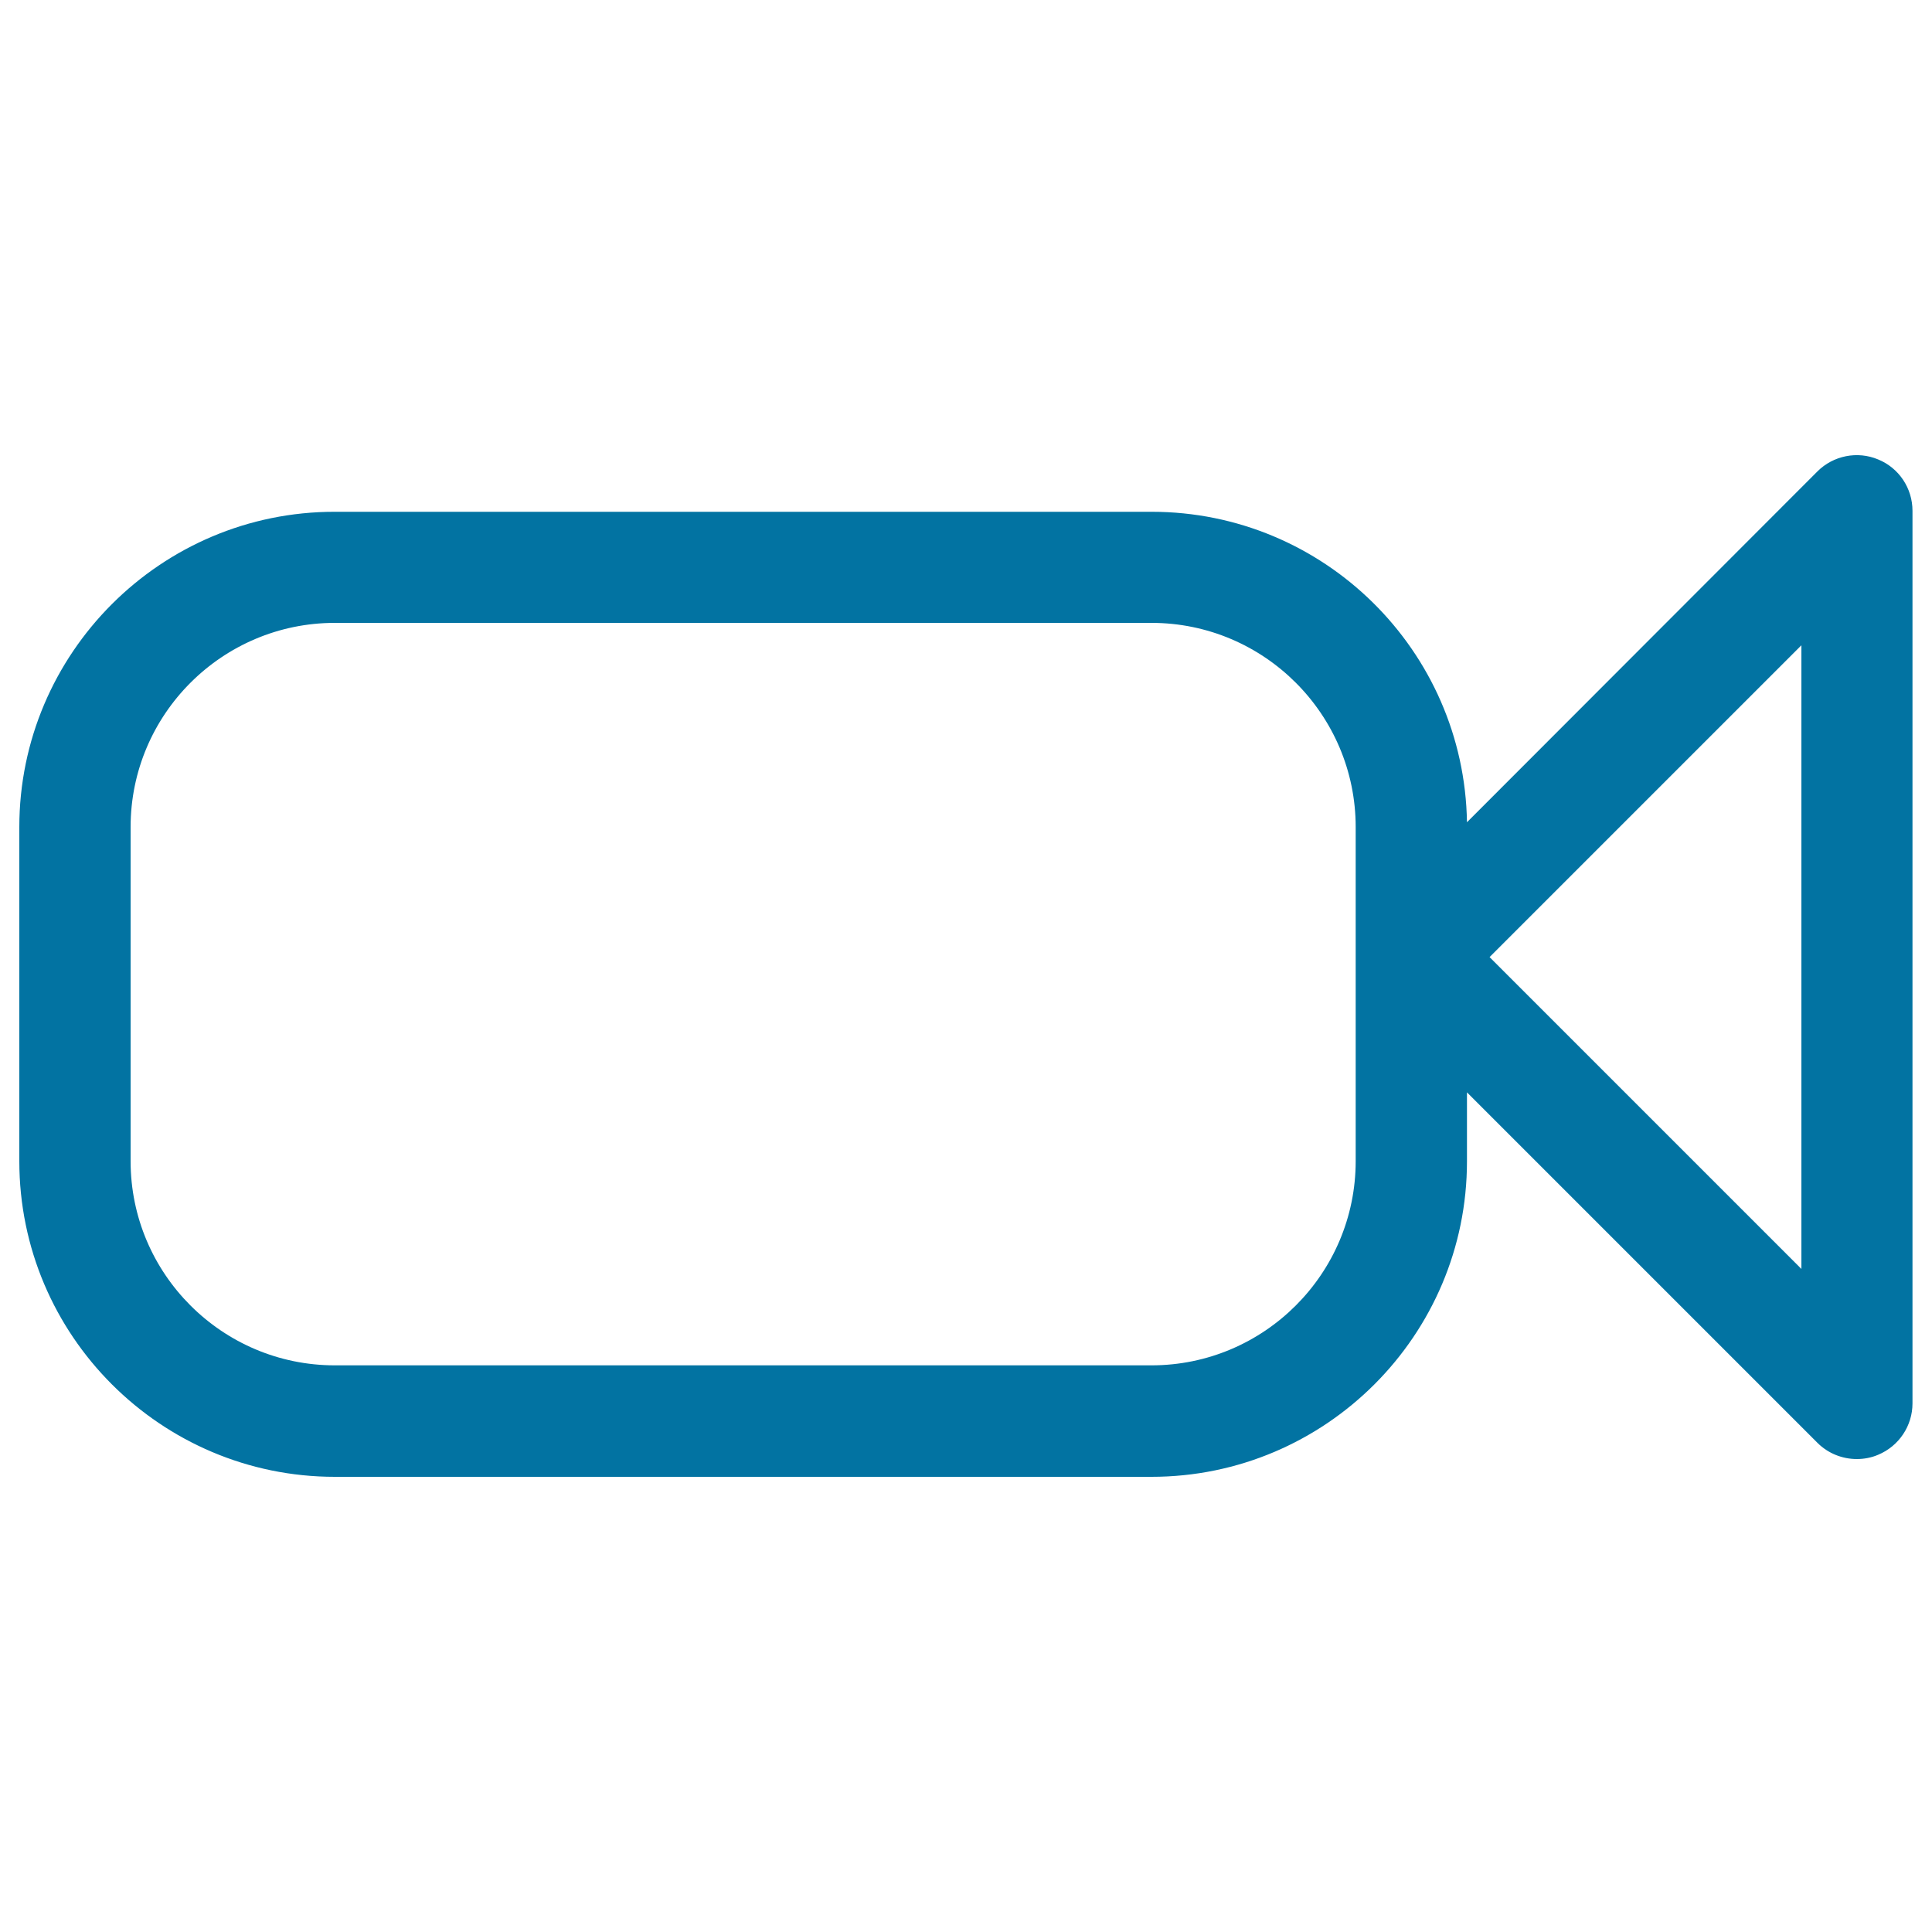 <svg xmlns="http://www.w3.org/2000/svg" viewBox="0 0 1000 1000" style="fill:#0273a2">
<title>Videocamera Sign SVG icon</title>
<g><g><path d="M173.3,764.4h422.7c90.1,0,163.3-73.3,163.3-163.3v-35.7l181.4,181.4c5.5,5.5,12.9,8.4,20.4,8.4c3.7,0,7.5-0.7,11-2.2c10.8-4.5,17.8-15,17.8-26.6v-462c0-11.7-7-22.2-17.8-26.6c-10.7-4.5-23.2-2-31.4,6.2L759.3,425.6c-1.4-88.9-74-160.7-163.2-160.7H173.3C83.3,264.8,10,338.1,10,428.1v172.9C10,691.2,83.3,764.4,173.3,764.4z M932.4,334v322.8L771,495.4L932.4,334z M67.6,428.1c0-58.3,47.4-105.7,105.7-105.7h422.7c58.3,0,105.7,47.4,105.7,105.7v65.2v4.1v103.6c0,58.3-47.4,105.7-105.7,105.7H173.3c-58.3,0-105.7-47.4-105.7-105.7V428.1L67.6,428.1z"/></g></g>
</svg>